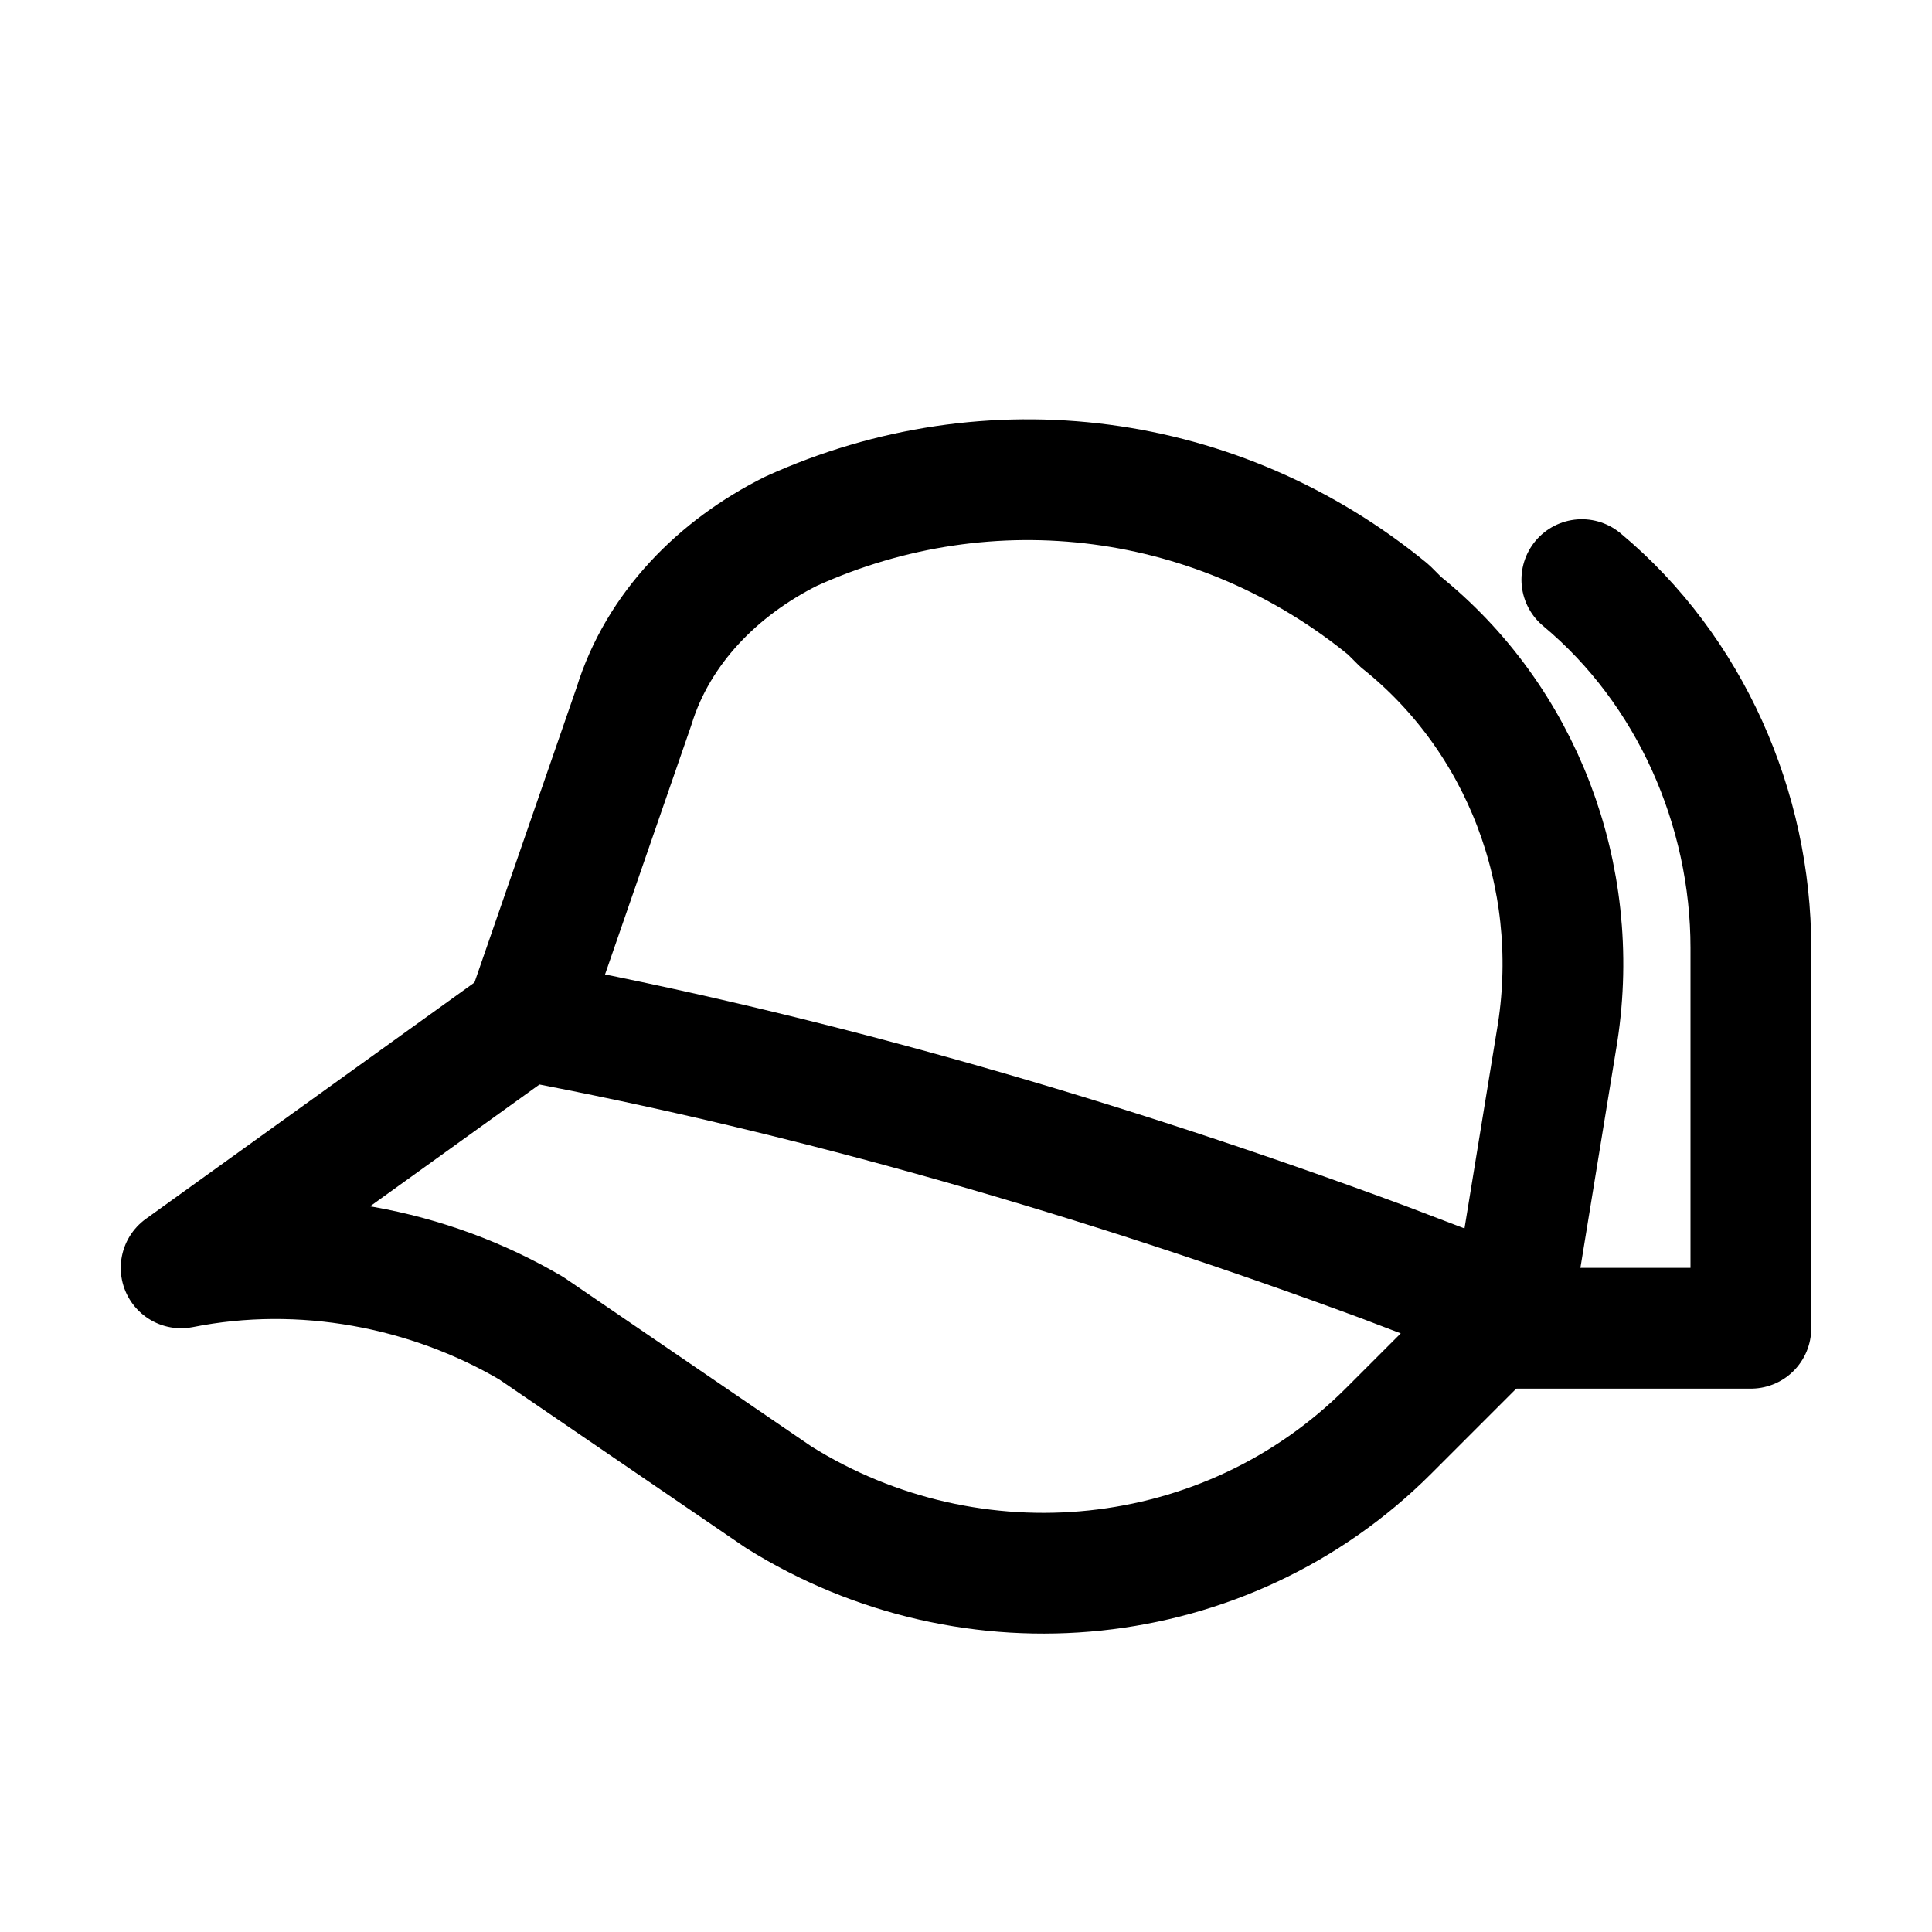 <?xml version="1.0" encoding="utf-8"?>

<!-- Uploaded to: SVG Repo, www.svgrepo.com, Generator: SVG Repo Mixer Tools -->
<svg version="1.1" id="Icons" xmlns="http://www.w3.org/2000/svg" xmlns:xlink="http://www.w3.org/1999/xlink" 
	 viewBox="0 0 32 32" xml:space="preserve">
<style type="text/css">
	.st0{fill:none;stroke:#000000;stroke-width:2;stroke-linecap:round;stroke-linejoin:round;stroke-miterlimit:10;}
	
		.st1{fill:none;stroke:#000000;stroke-width:2;stroke-linecap:round;stroke-linejoin:round;stroke-miterlimit:10;stroke-dasharray:3;}
	.st2{fill:none;stroke:#000000;stroke-width:2;stroke-linejoin:round;stroke-miterlimit:10;}
	.st3{fill:none;}
</style>
<path class="st0" d="M8.7,16.9L8.7,16.9c4.8,0.9,9.6,2.3,14.2,4l2.1,0.8L23,23.7c-2.7,2.7-6.9,3.1-10.1,1.1L8.8,22
	C7.1,21,5,20.6,3,21l0,0L8.7,16.9z"/>
<path class="st0" d="M8.7,16.9l1.8-5.2c0.4-1.3,1.4-2.3,2.6-2.9l0,0c3.3-1.5,7.1-1,9.9,1.3l0.2,0.2c2,1.6,3,4.2,2.6,6.8L25,22h4
	v-6.3c0-2.3-1-4.6-2.8-6.1l0,0"/>
<rect x="-360" y="-648" class="st3" width="536" height="680"/>
</svg>